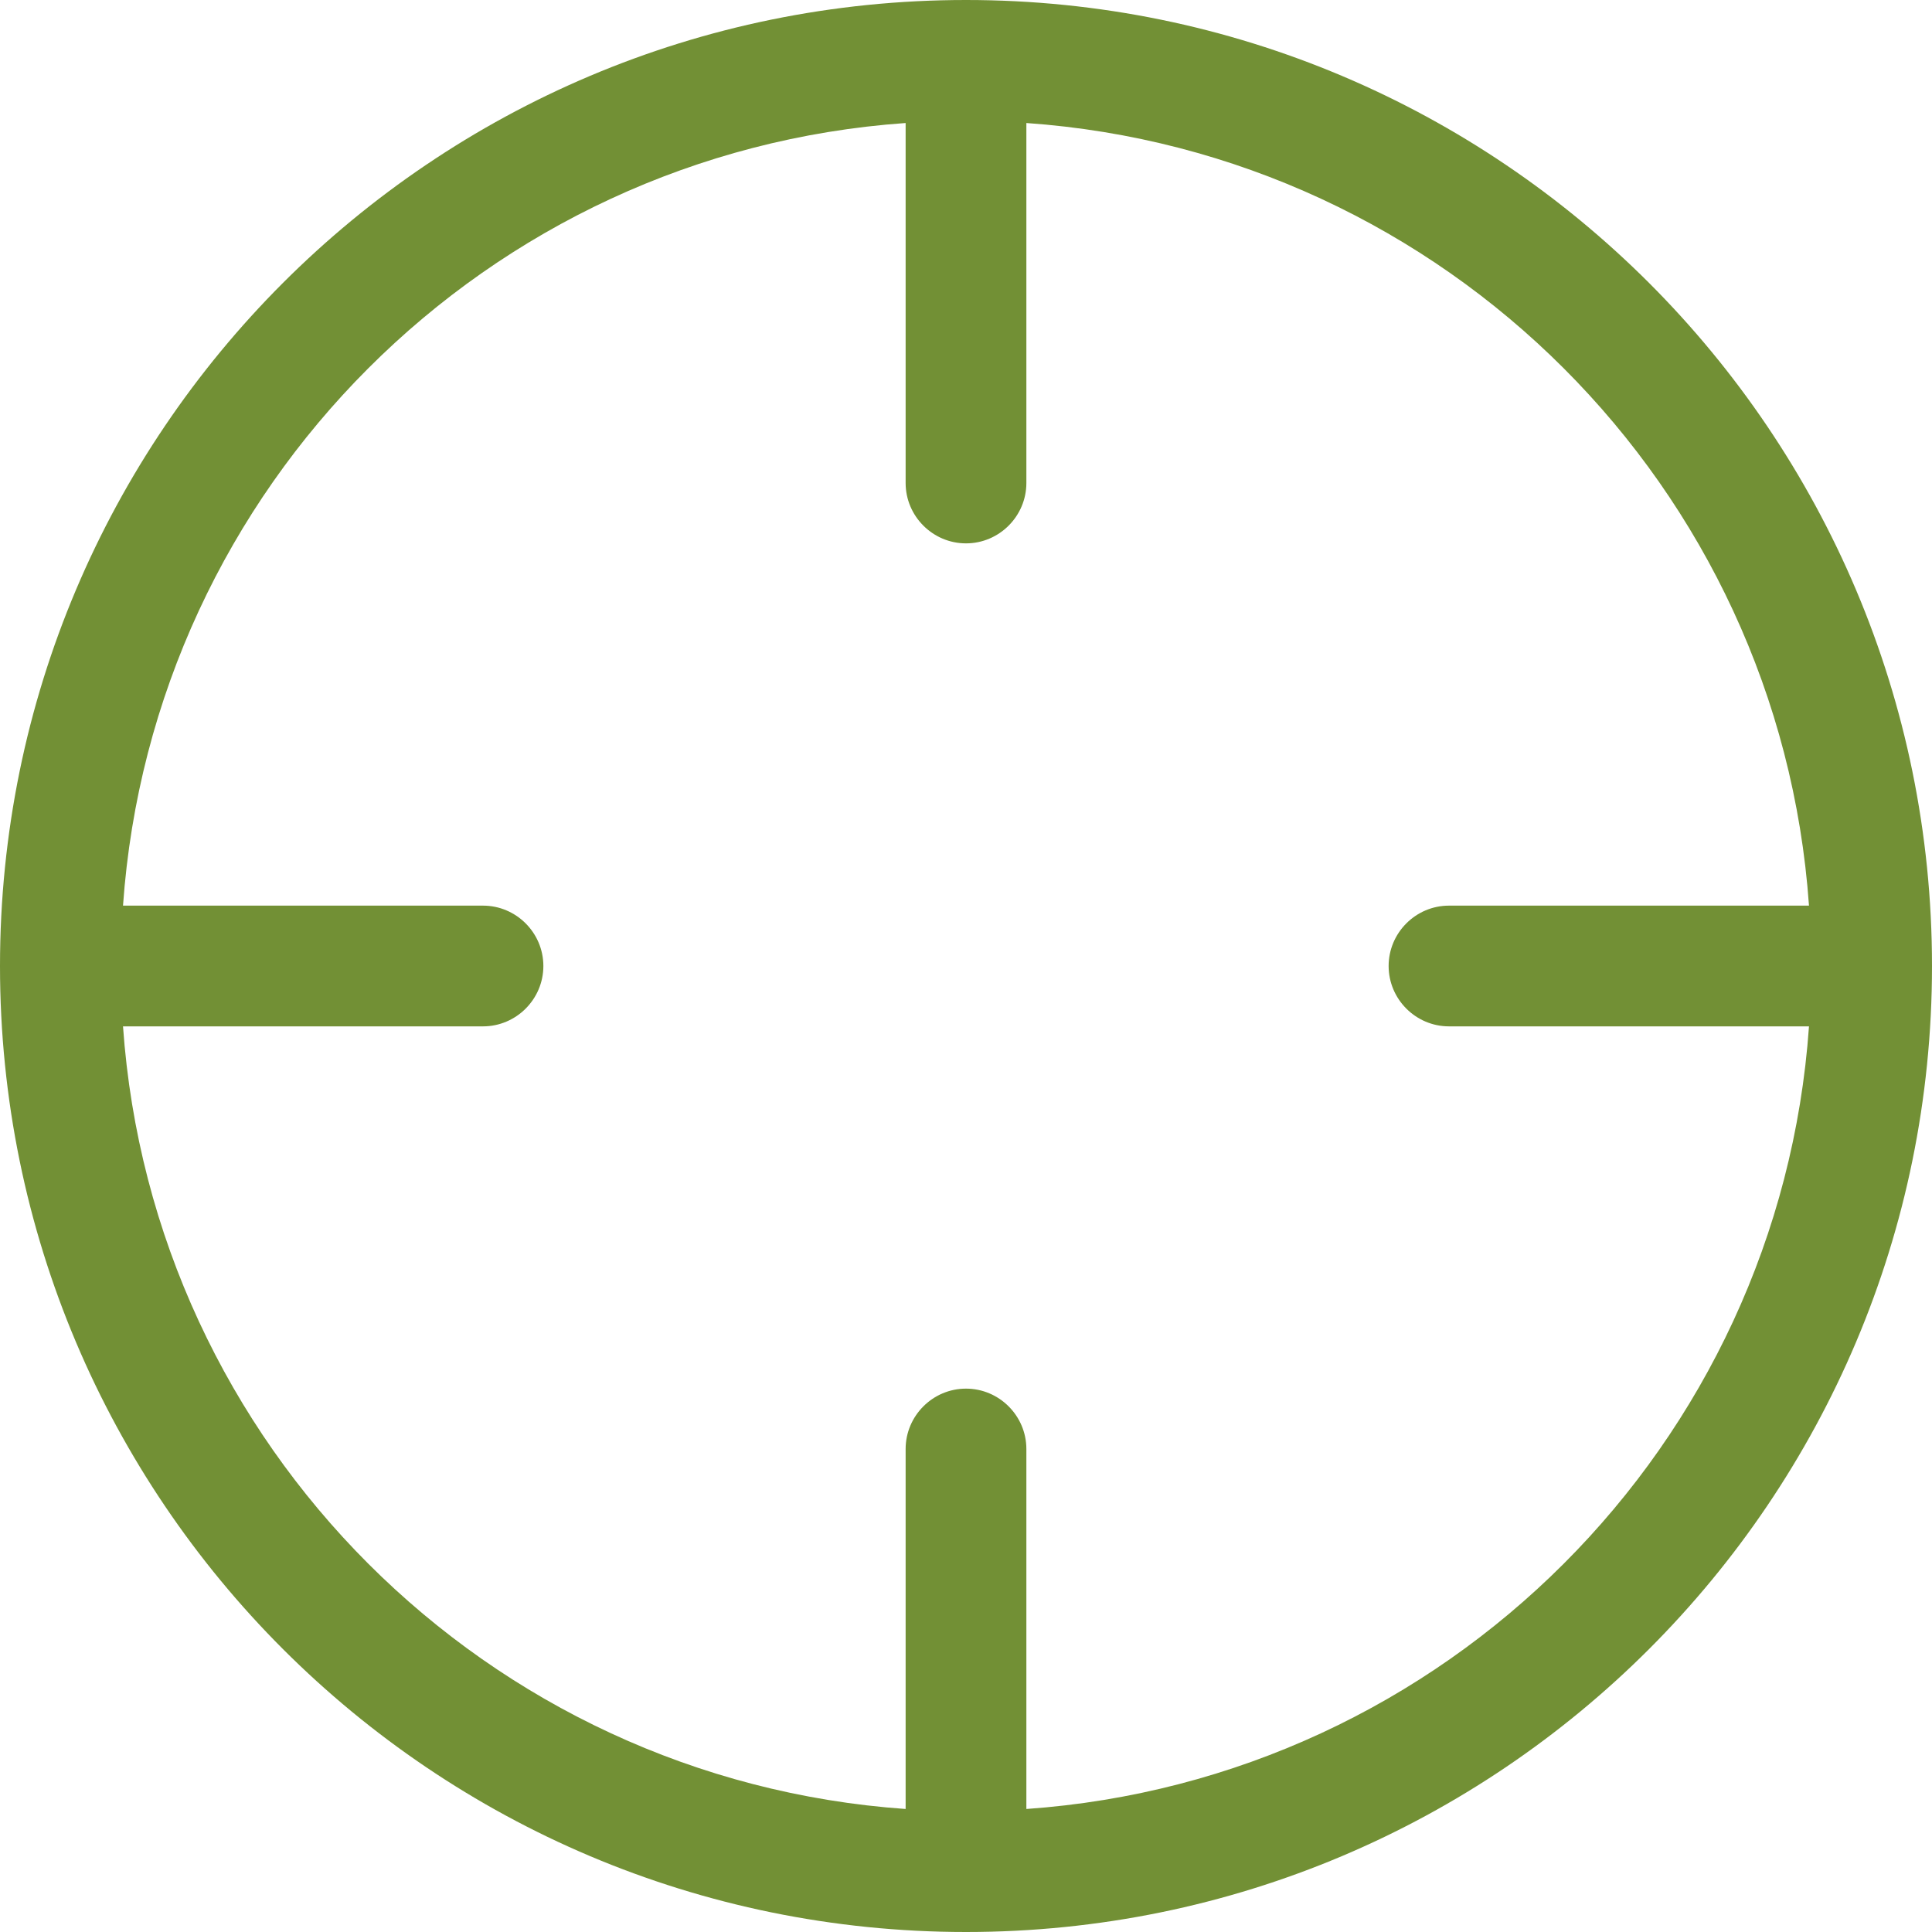 <?xml version="1.0" encoding="UTF-8"?>
<svg xmlns="http://www.w3.org/2000/svg" xmlns:xlink="http://www.w3.org/1999/xlink" width="97" height="97" xml:space="preserve" overflow="hidden">
  <g transform="translate(-492 -101)">
    <path d="M582.824 146.469 564.75 146.469C563.083 146.469 561.719 147.833 561.719 149.5 561.719 151.167 563.083 152.531 564.75 152.531L582.824 152.531C581.346 173.561 564.561 190.346 543.531 191.824L543.531 173.75C543.531 172.083 542.167 170.719 540.5 170.719 538.833 170.719 537.469 172.083 537.469 173.75L537.469 191.824C516.439 190.346 499.654 173.561 498.176 152.531L516.25 152.531C517.917 152.531 519.281 151.167 519.281 149.5 519.281 147.833 517.917 146.469 516.25 146.469L498.176 146.469C499.654 125.439 516.439 108.654 537.469 107.176L537.469 125.25C537.469 126.917 538.833 128.281 540.5 128.281 542.167 128.281 543.531 126.917 543.531 125.25L543.531 107.176C564.561 108.654 581.346 125.439 582.824 146.469ZM492 149.5C492 176.286 513.714 198 540.5 198 567.286 198 589 176.286 589 149.5 589 122.714 567.286 101 540.5 101 513.714 101 492 122.714 492 149.5Z" fill="#729035"></path>
  </g>
</svg>
